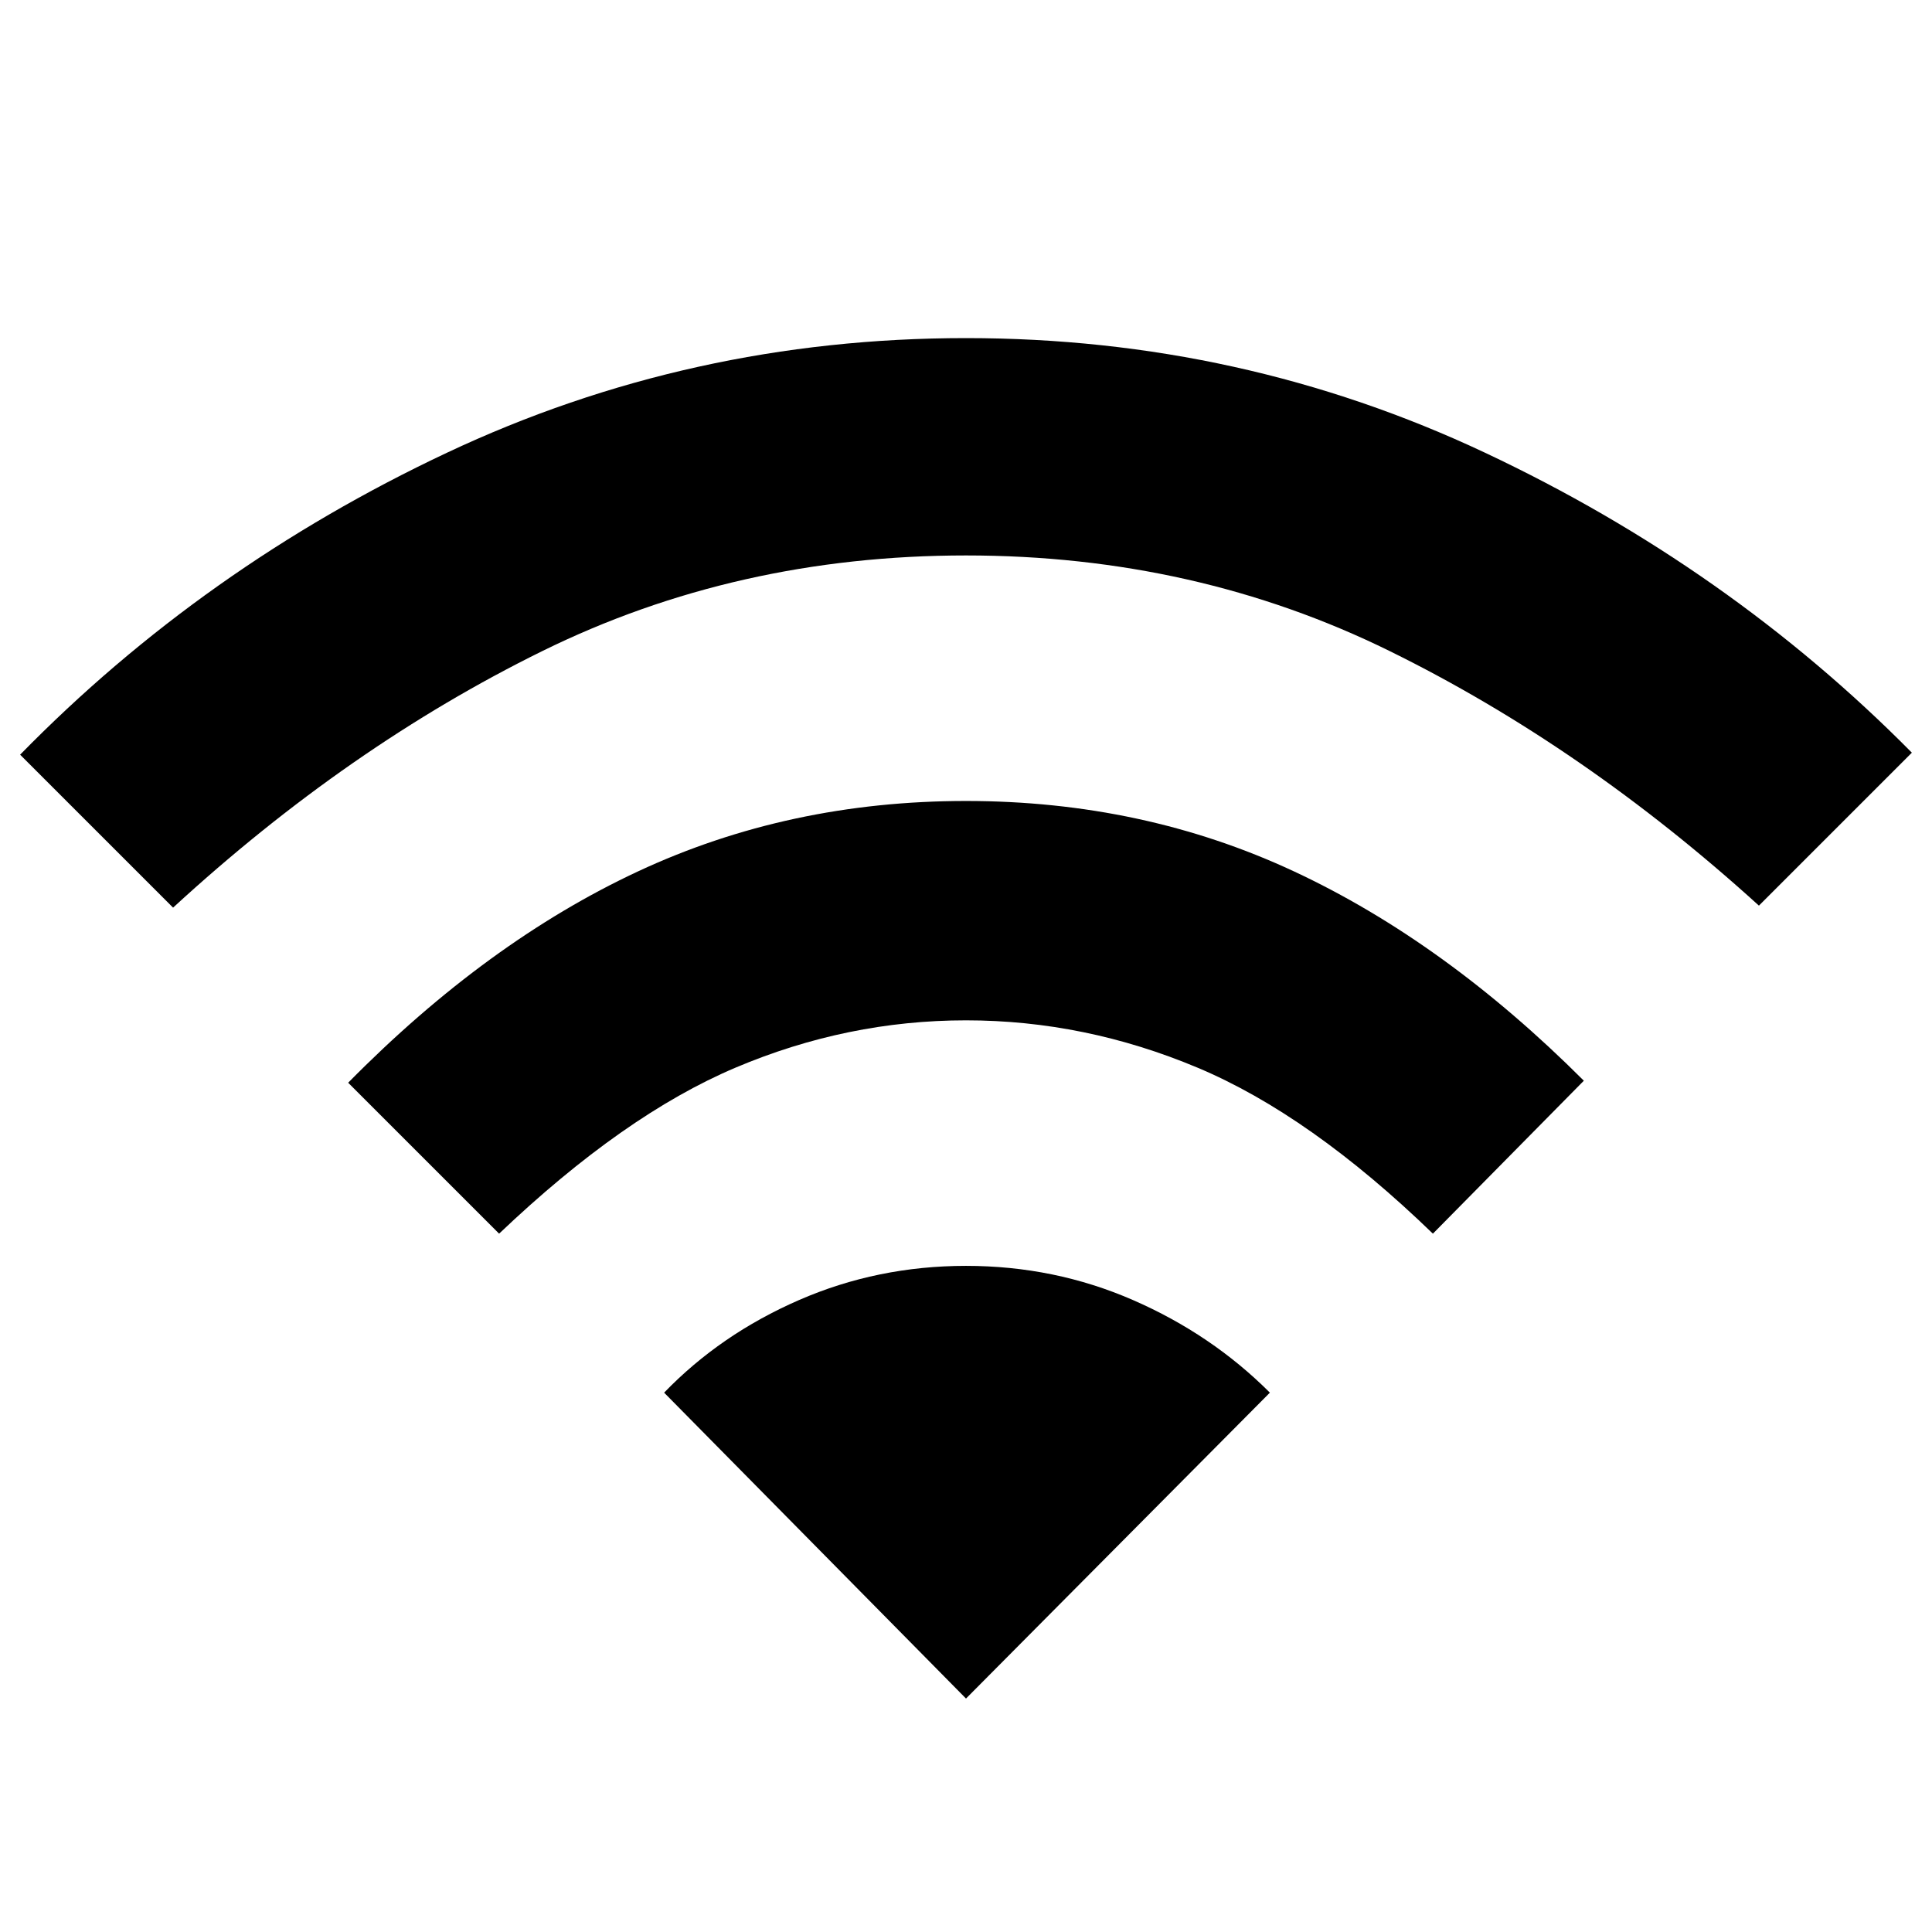 <svg xmlns="http://www.w3.org/2000/svg" height="48" viewBox="0 -960 960 960" width="48"><path d="m248-347-75-75q69-70 144-105t163-35q88 0 163 35t144 104l-75 76q-61-59-117-82.5T480-453q-59 0-114.5 23.5T248-347ZM86-509l-76-76q91-93 212-150t258-57q137 0 258 57t212 149l-76 76q-87-79-183.5-126.5T480-684q-114 0-210.5 47.5T86-509Zm394 393 151-152q-29-29-68-46t-83-17q-44 0-83 17t-67 46l150 152Z"/></svg>
